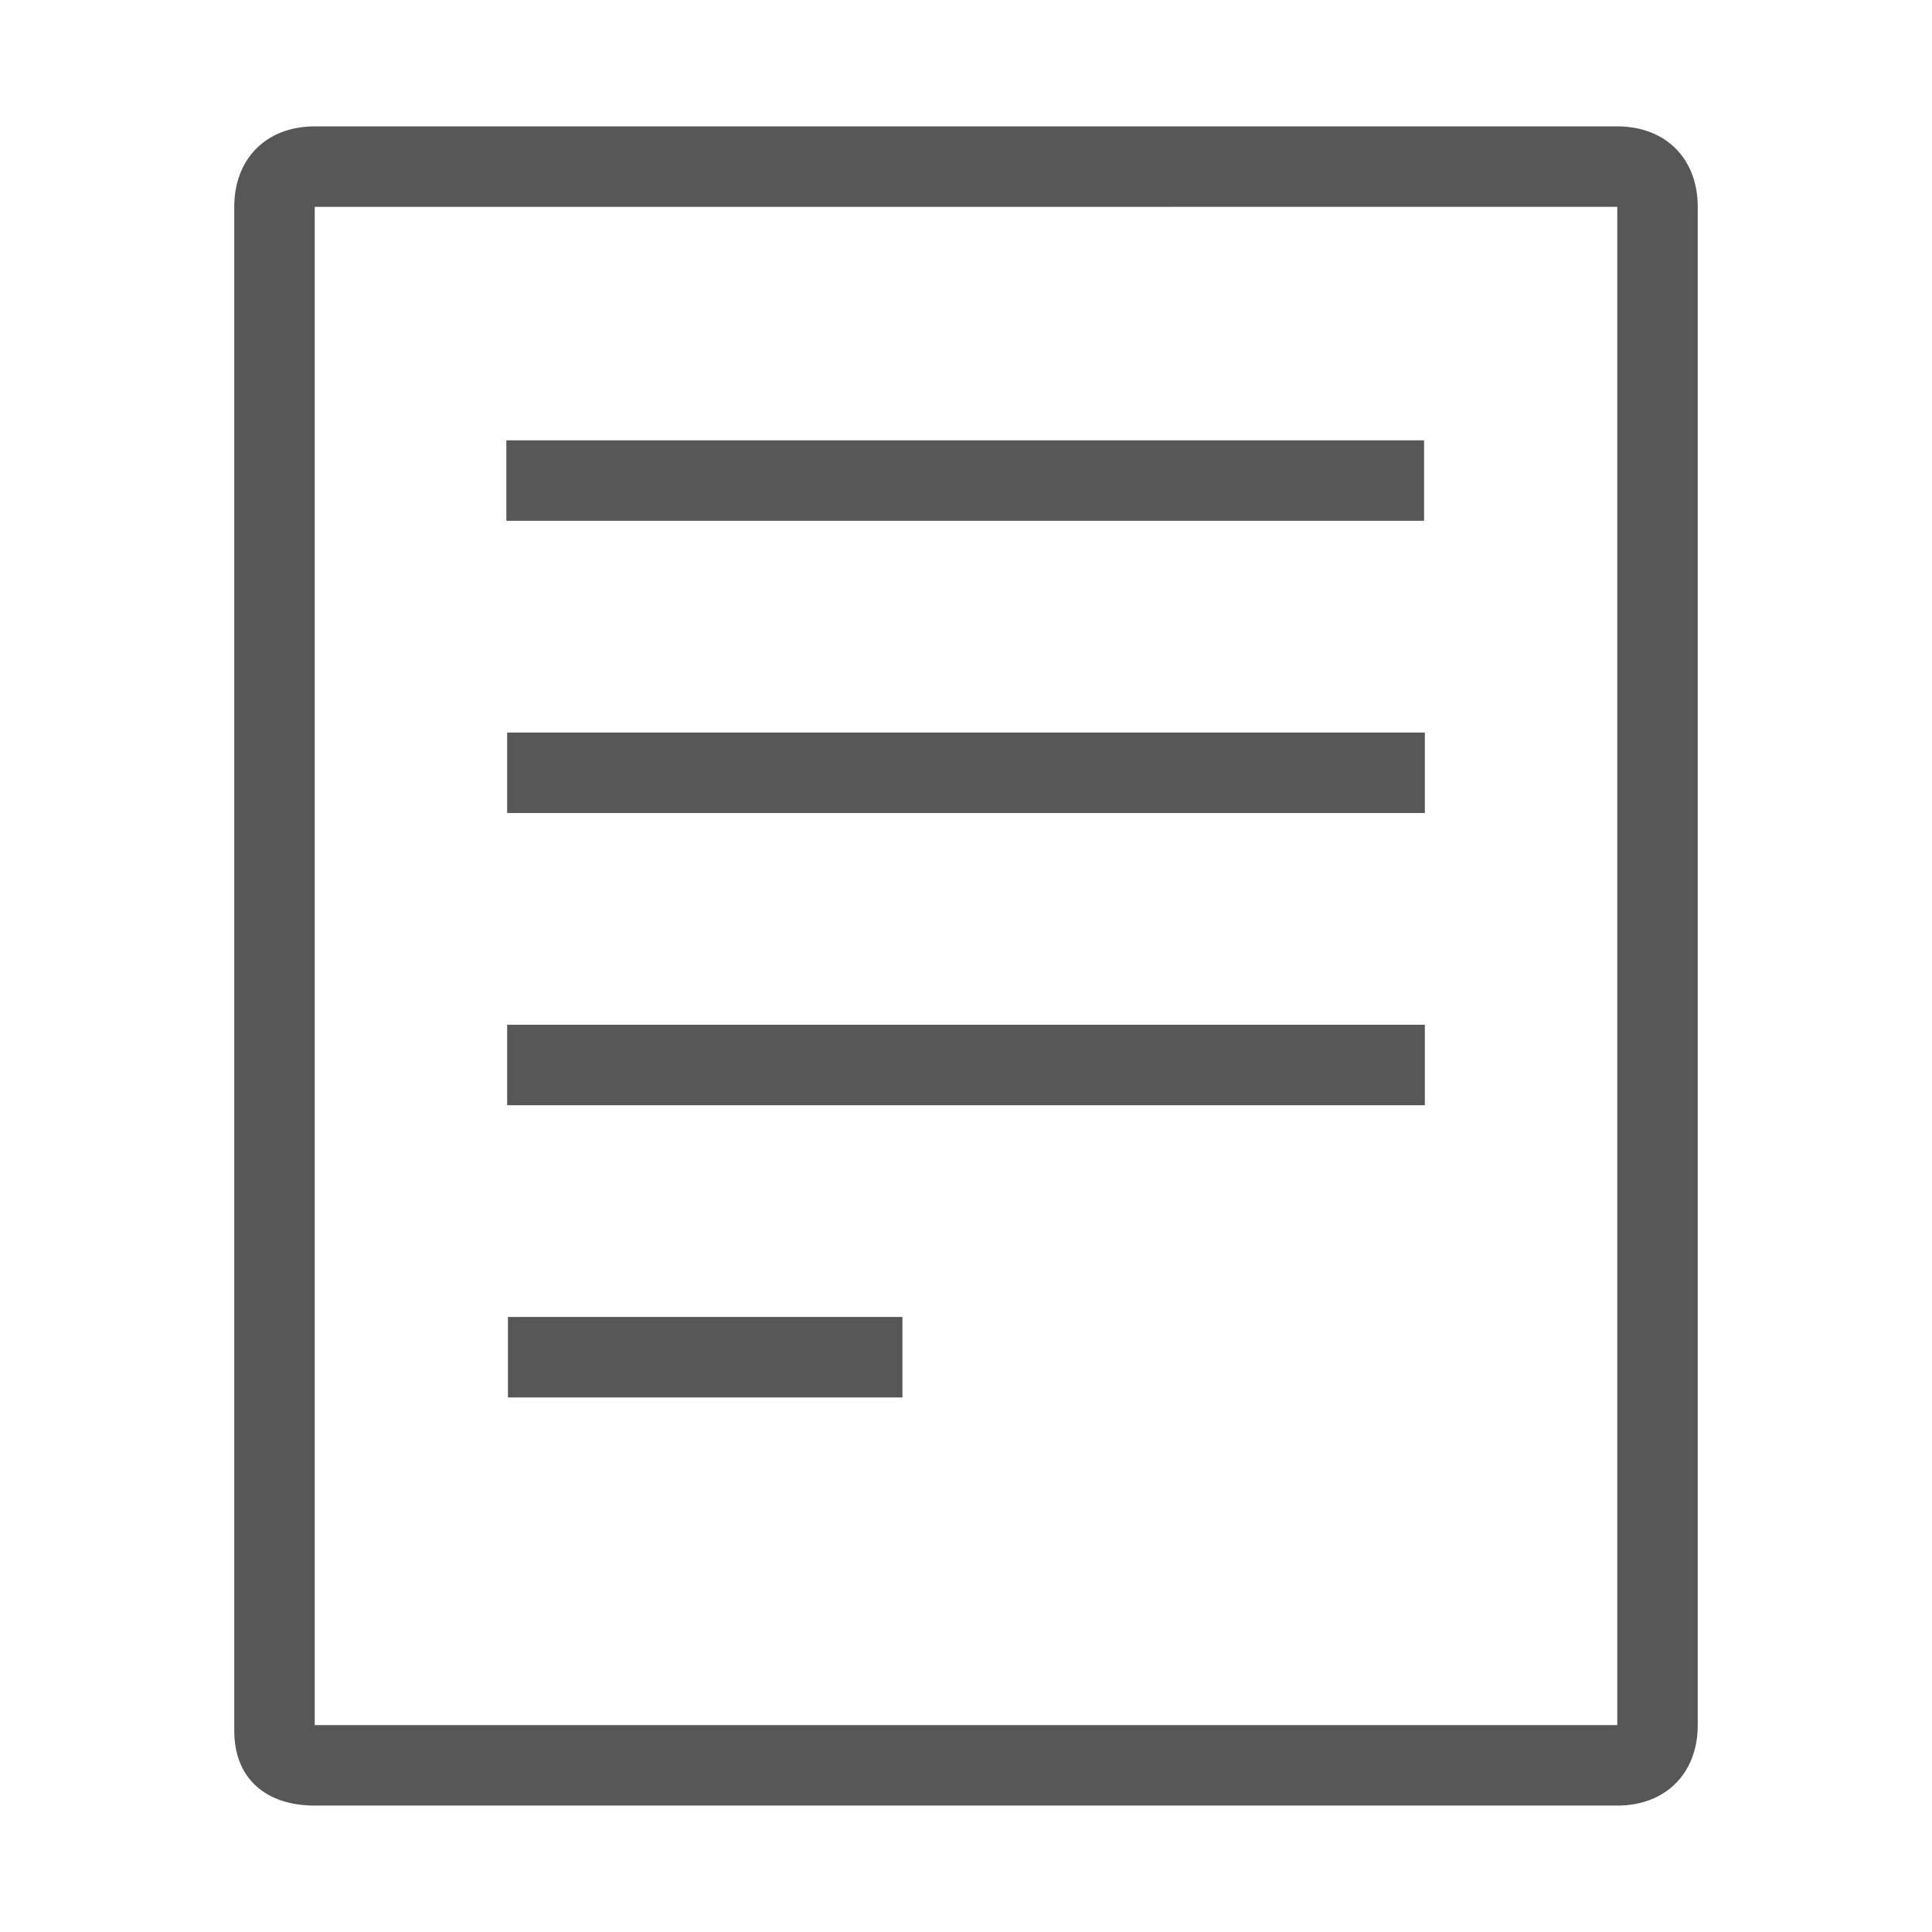<svg xmlns="http://www.w3.org/2000/svg" width="44" height="44" fill="none"><path fill="#575757" fill-rule="evenodd" d="M36.832 41.121H7.168c-1.1 0-1.833-.605-1.833-1.705V4.711c0-1.1.733-1.833 1.833-1.833h29.664c1.1 0 1.833.733 1.833 1.833v34.577c0 1.1-.733 1.833-1.833 1.833M7.168 4.711v34.577h29.664V4.71z" clip-rule="evenodd"/><path fill="#575757" d="M32.432 10.028h-20.9v1.833h20.9zM32.45 16.683h-20.9v1.833h20.9zM32.45 23.338h-20.9v1.833h20.9zM20.552 29.993h-8.984v1.833h8.984z"/></svg>